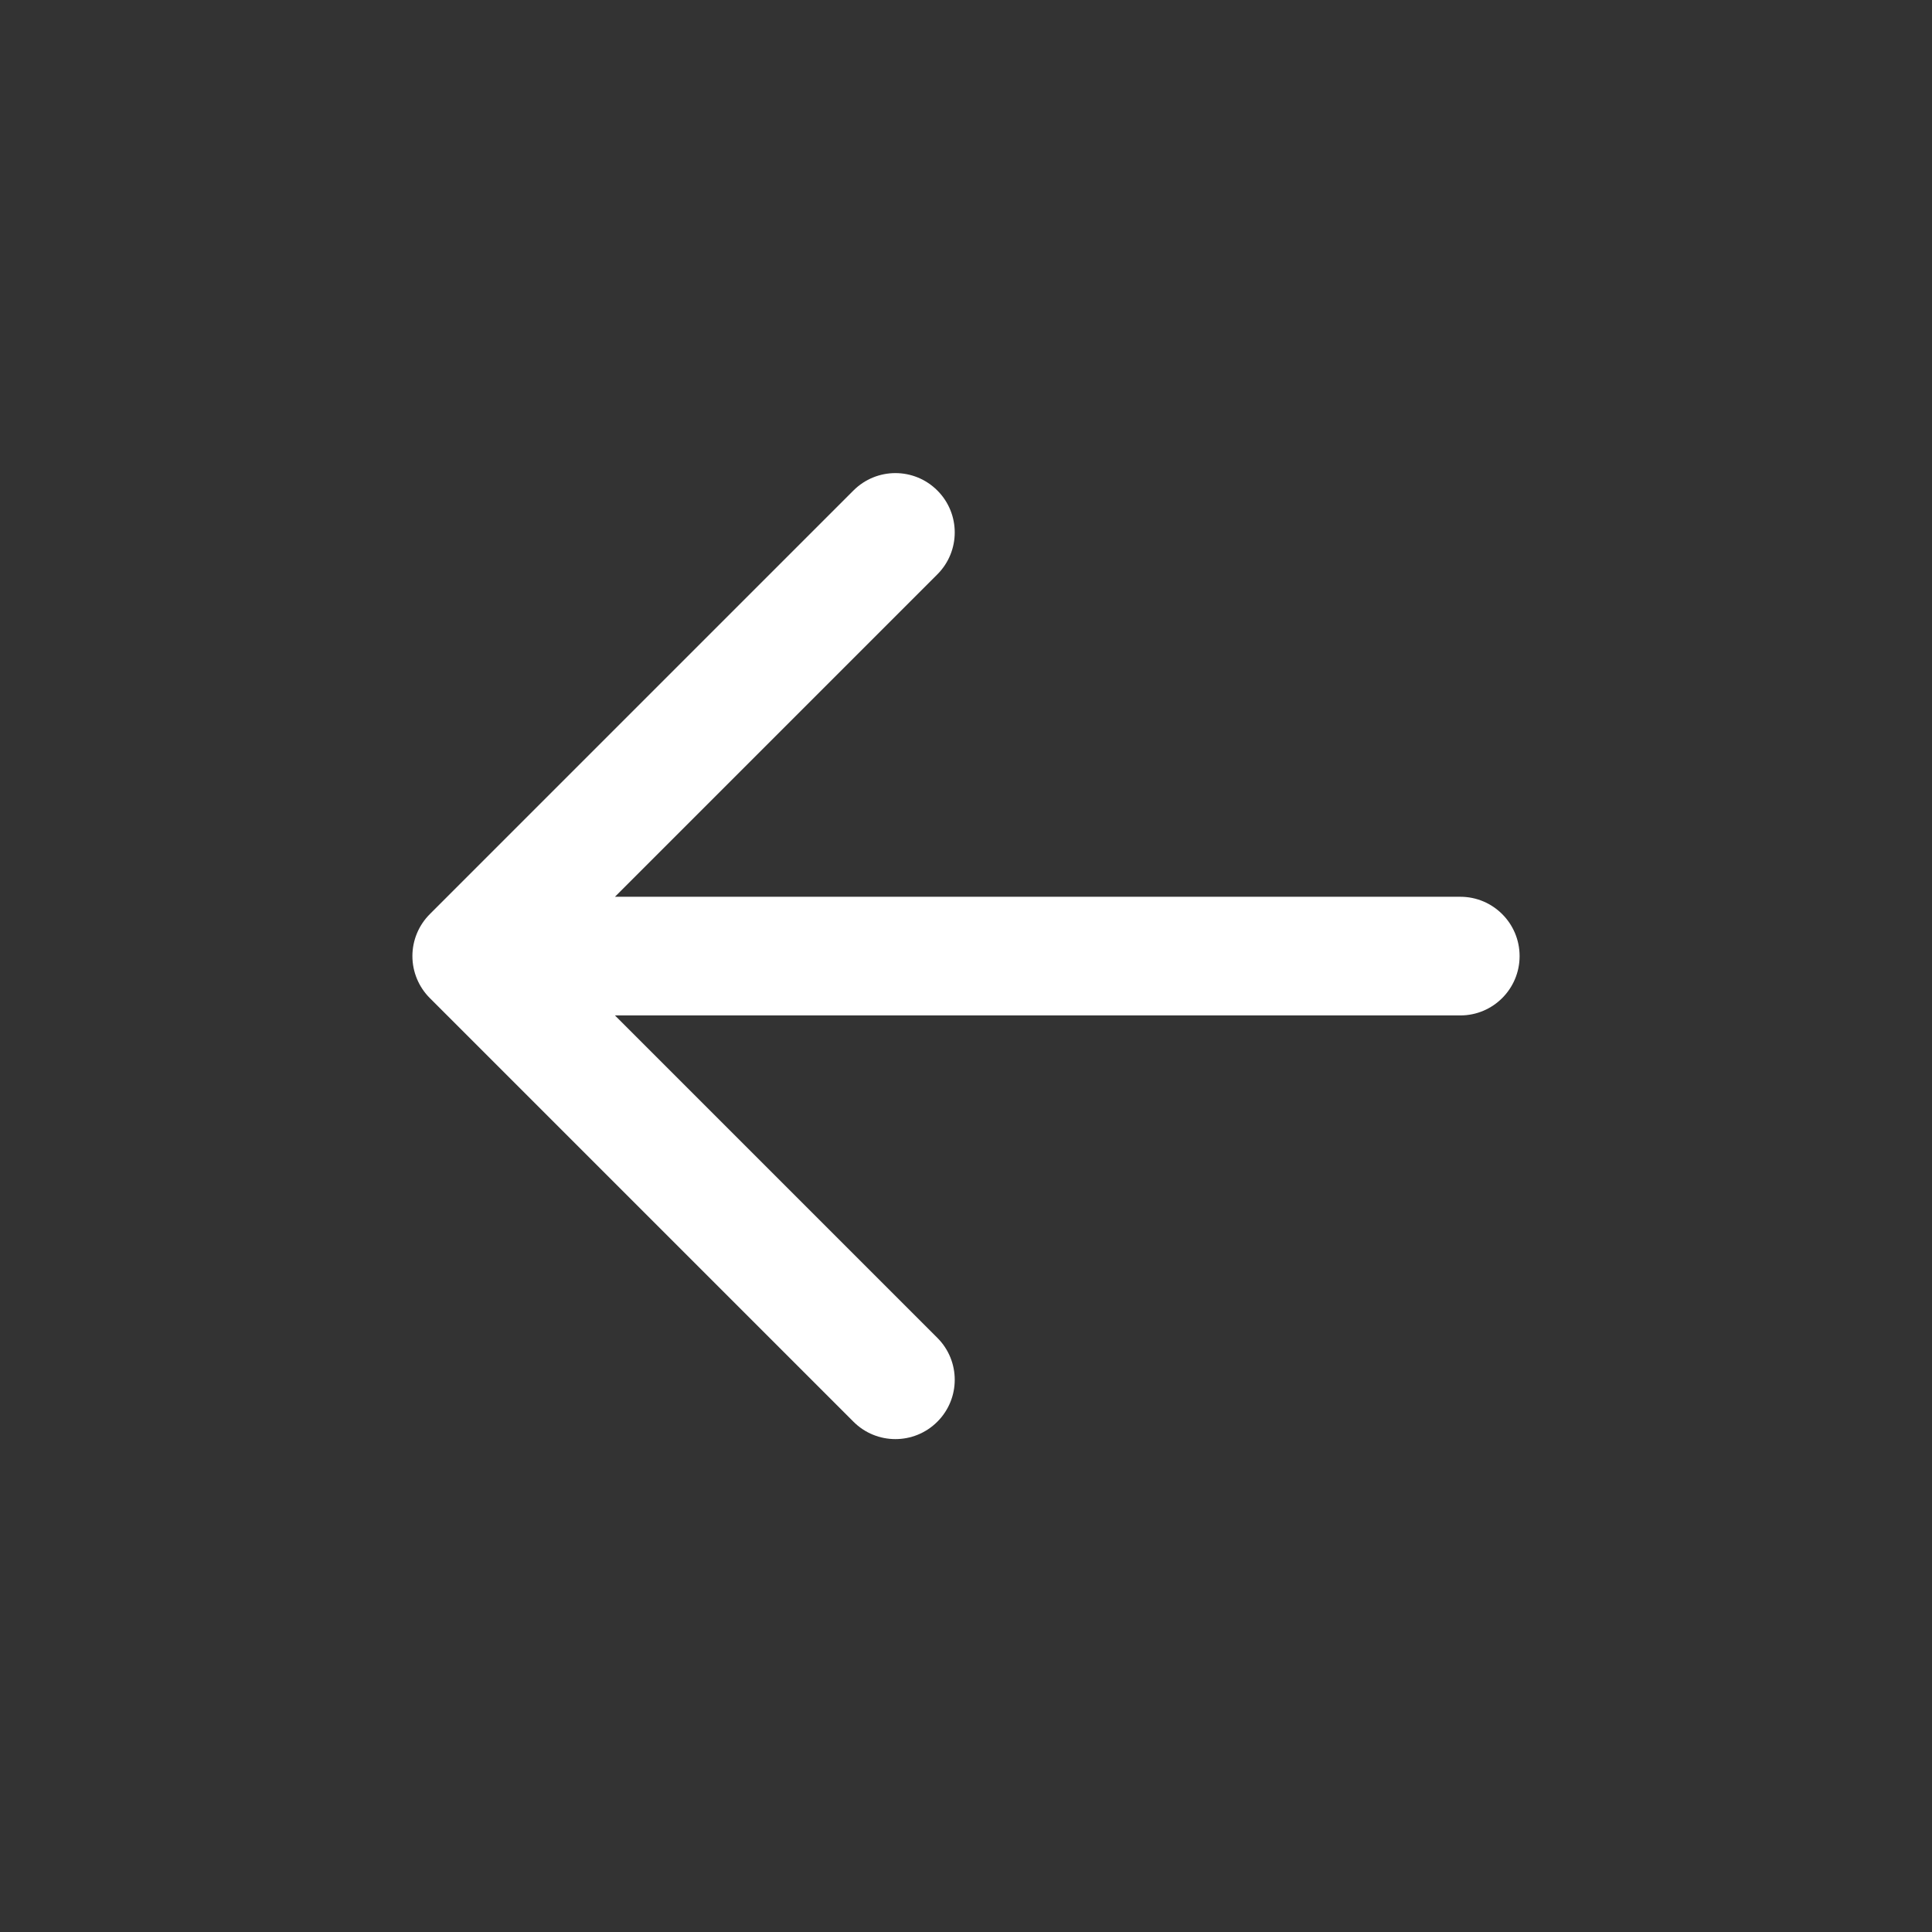 <svg width="24" height="24" viewBox="0 0 24 24" fill="none" xmlns="http://www.w3.org/2000/svg">
<rect x="0" y="0" width="24" height="24" fill="#333333" stroke="none"/>
<path fill-rule="evenodd" clip-rule="evenodd" d="M5.123 11.877C5.123 12.072 5.201 12.26 5.339 12.398L10.602 17.661C10.89 17.949 11.356 17.949 11.644 17.661C11.932 17.373 11.932 16.907 11.644 16.619L7.639 12.614L18.141 12.614C18.547 12.614 18.877 12.284 18.877 11.877C18.877 11.47 18.547 11.14 18.141 11.14L7.639 11.14L11.644 7.135C11.932 6.847 11.932 6.381 11.644 6.093C11.356 5.805 10.89 5.805 10.602 6.093L5.339 11.356C5.201 11.494 5.123 11.681 5.123 11.877Z" fill="white"/>
</svg>
